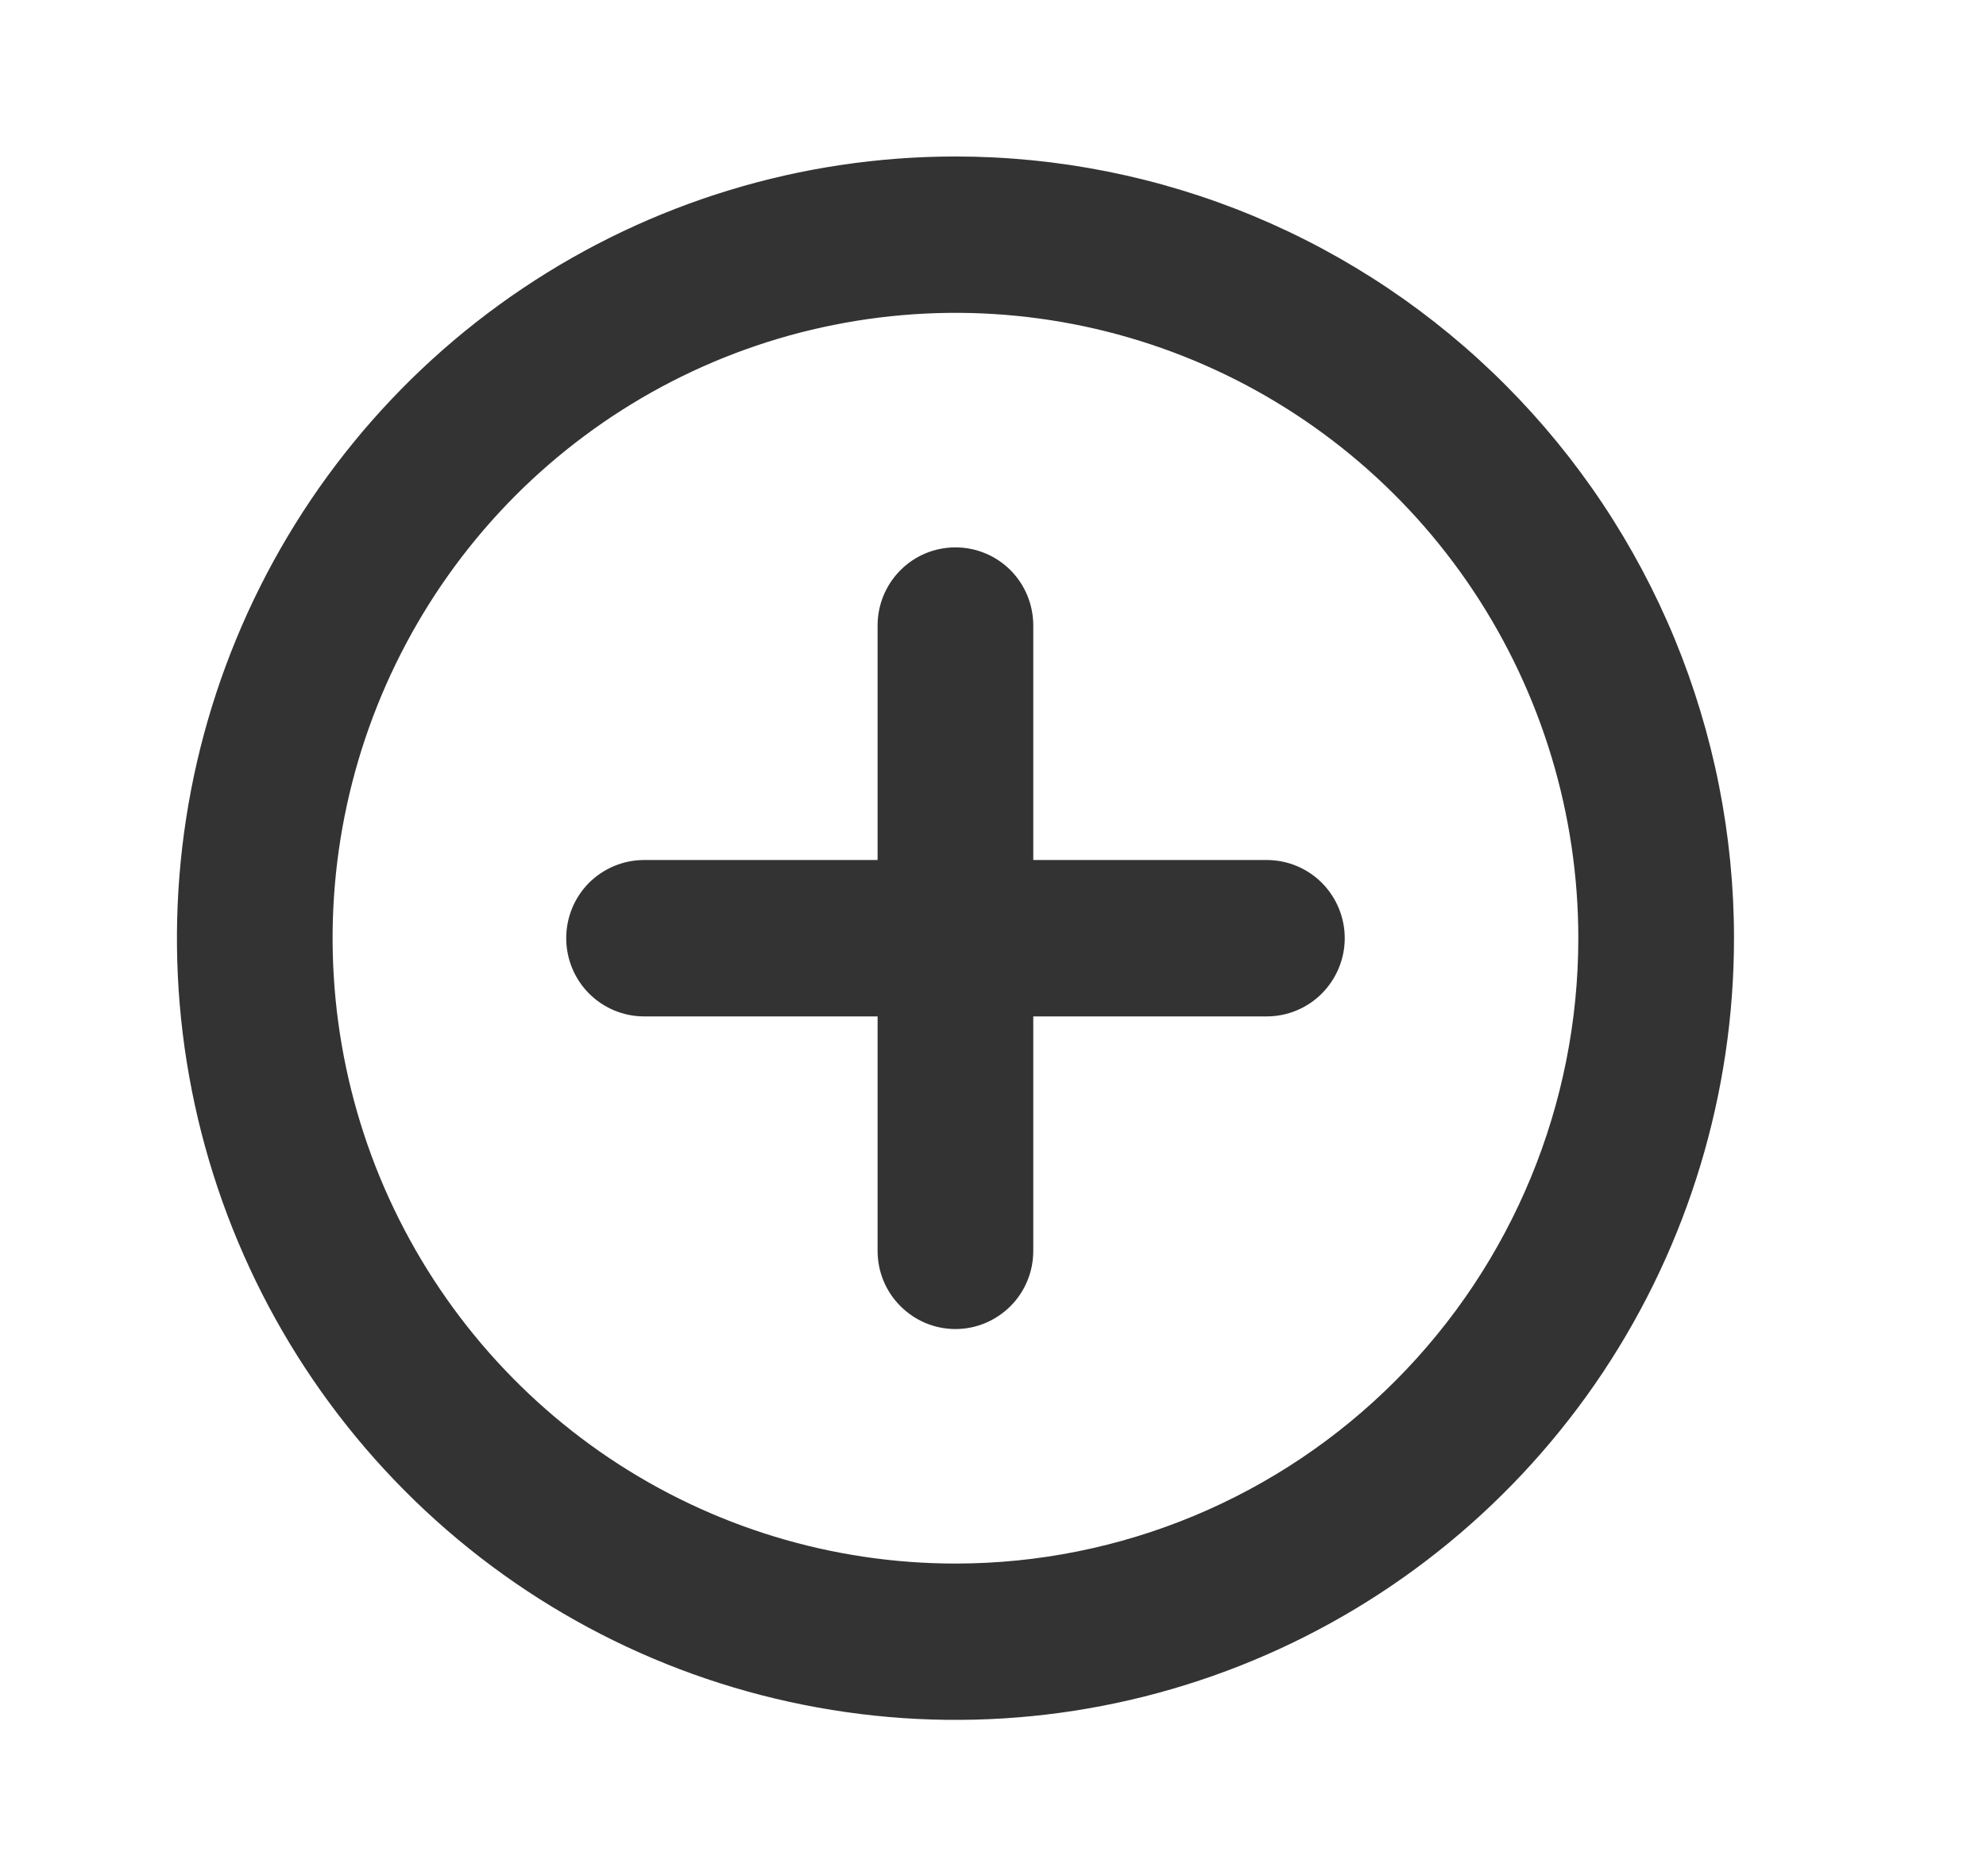 <svg width="18" height="17" viewBox="0 0 18 17" fill="none" xmlns="http://www.w3.org/2000/svg">
<path d="M8.66 1.418C7.264 1.418 5.9 1.833 4.739 2.612C3.579 3.39 2.675 4.496 2.141 5.791C1.607 7.085 1.467 8.509 1.739 9.883C2.011 11.257 2.683 12.519 3.67 13.51C4.657 14.501 5.914 15.175 7.283 15.448C8.652 15.722 10.07 15.582 11.36 15.045C12.649 14.509 13.751 13.601 14.527 12.437C15.302 11.272 15.716 9.902 15.716 8.501C15.716 7.571 15.533 6.65 15.179 5.791C14.824 4.931 14.304 4.15 13.649 3.493C12.994 2.835 12.216 2.313 11.36 1.957C10.504 1.601 9.586 1.418 8.66 1.418ZM8.66 14.168C7.543 14.168 6.452 13.836 5.523 13.213C4.595 12.59 3.872 11.705 3.444 10.67C3.017 9.634 2.905 8.495 3.123 7.396C3.341 6.297 3.879 5.287 4.668 4.494C5.458 3.702 6.463 3.162 7.558 2.944C8.653 2.725 9.788 2.837 10.82 3.266C11.851 3.695 12.733 4.421 13.353 5.353C13.973 6.285 14.305 7.381 14.305 8.501C14.305 10.004 13.71 11.445 12.651 12.508C11.592 13.571 10.157 14.168 8.66 14.168ZM11.482 7.793H9.365V5.668C9.365 5.48 9.291 5.3 9.159 5.167C9.026 5.034 8.847 4.96 8.66 4.96C8.472 4.96 8.293 5.034 8.161 5.167C8.028 5.3 7.954 5.48 7.954 5.668V7.793H5.837C5.65 7.793 5.471 7.868 5.338 8C5.206 8.133 5.132 8.313 5.132 8.501C5.132 8.689 5.206 8.869 5.338 9.002C5.471 9.135 5.65 9.21 5.837 9.21H7.954V11.335C7.954 11.523 8.028 11.703 8.161 11.835C8.293 11.968 8.472 12.043 8.66 12.043C8.847 12.043 9.026 11.968 9.159 11.835C9.291 11.703 9.365 11.523 9.365 11.335V9.21H11.482C11.669 9.21 11.849 9.135 11.981 9.002C12.113 8.869 12.188 8.689 12.188 8.501C12.188 8.313 12.113 8.133 11.981 8C11.849 7.868 11.669 7.793 11.482 7.793Z" fill="#333333"/>
</svg>
